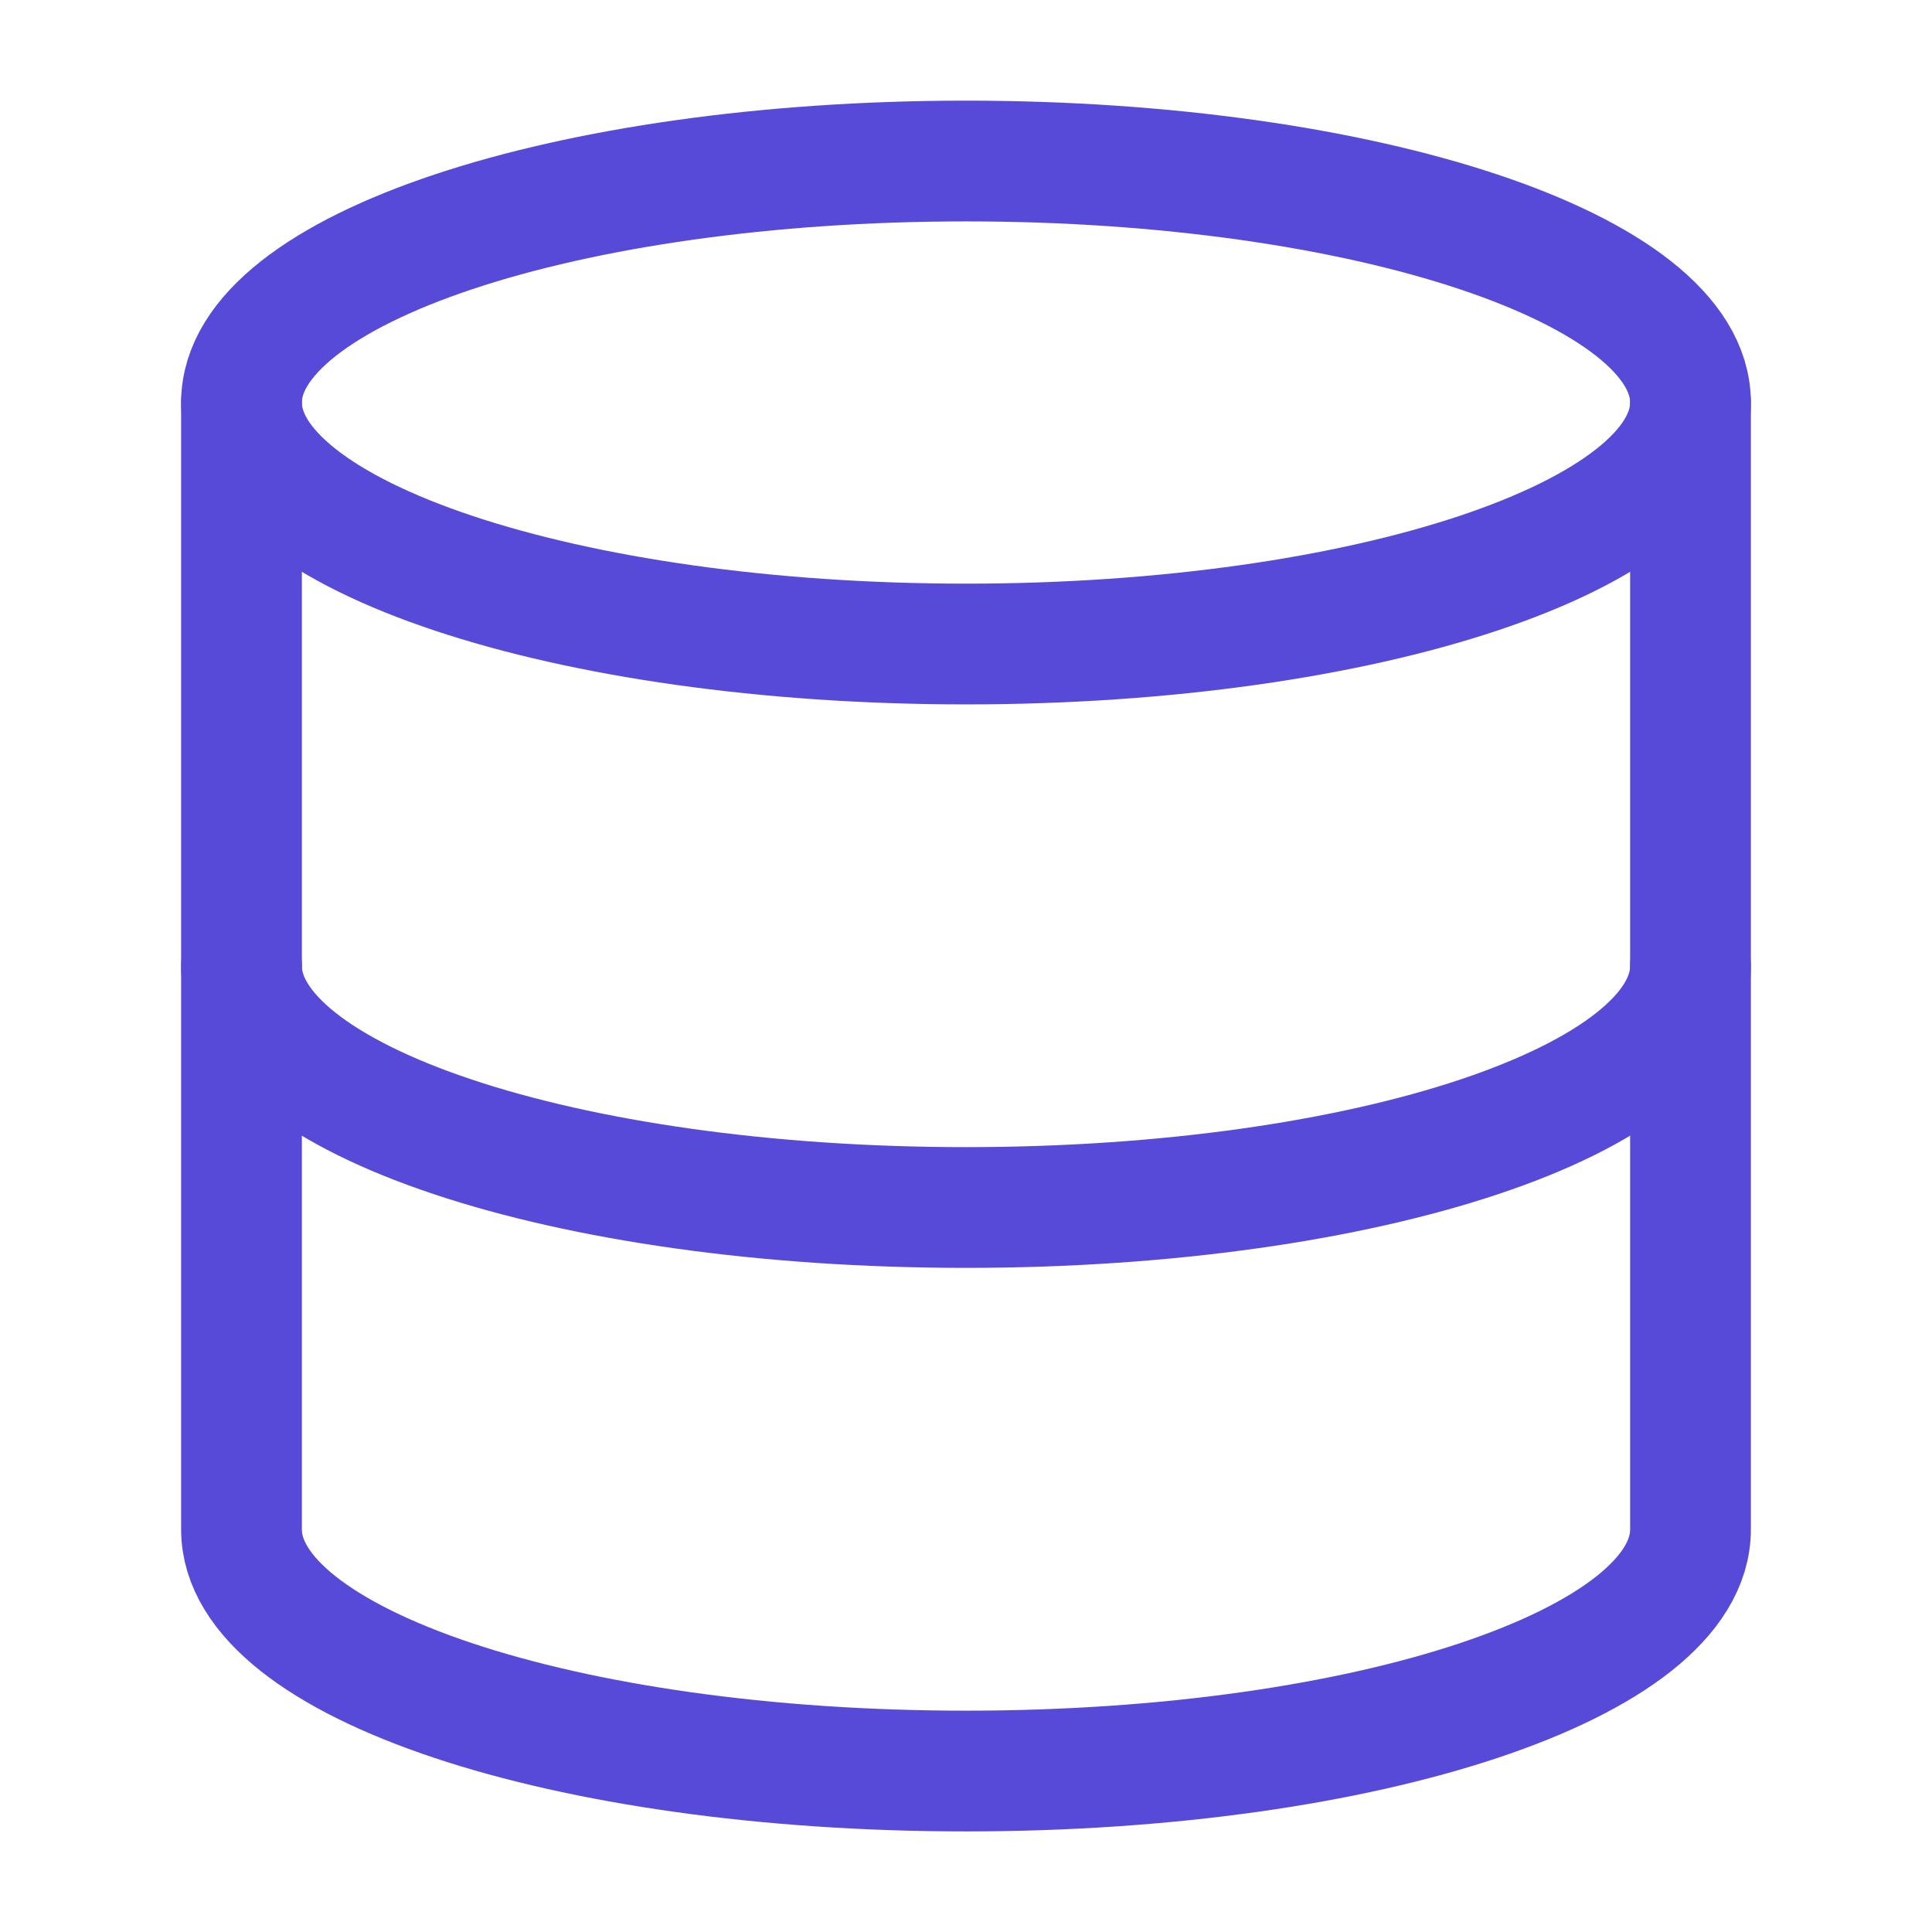 <svg xmlns="http://www.w3.org/2000/svg" width="32" height="32" viewBox="0 0 32 32" fill="none">
  <path d="M16 10.667C22.627 10.667 28 8.876 28 6.667C28 4.458 22.627 2.667 16 2.667C9.373 2.667 4 4.458 4 6.667C4 8.876 9.373 10.667 16 10.667Z" stroke="#574AD8" stroke-width="2" stroke-linecap="round" stroke-linejoin="round"/>
  <path d="M28 16C28 18.213 22.667 20 16 20C9.333 20 4 18.213 4 16" stroke="#574AD8" stroke-width="2" stroke-linecap="round" stroke-linejoin="round"/>
  <path d="M4 6.667V25.334C4 27.547 9.333 29.334 16 29.334C22.667 29.334 28 27.547 28 25.334V6.667" stroke="#574AD8" stroke-width="2" stroke-linecap="round" stroke-linejoin="round"/>
</svg>